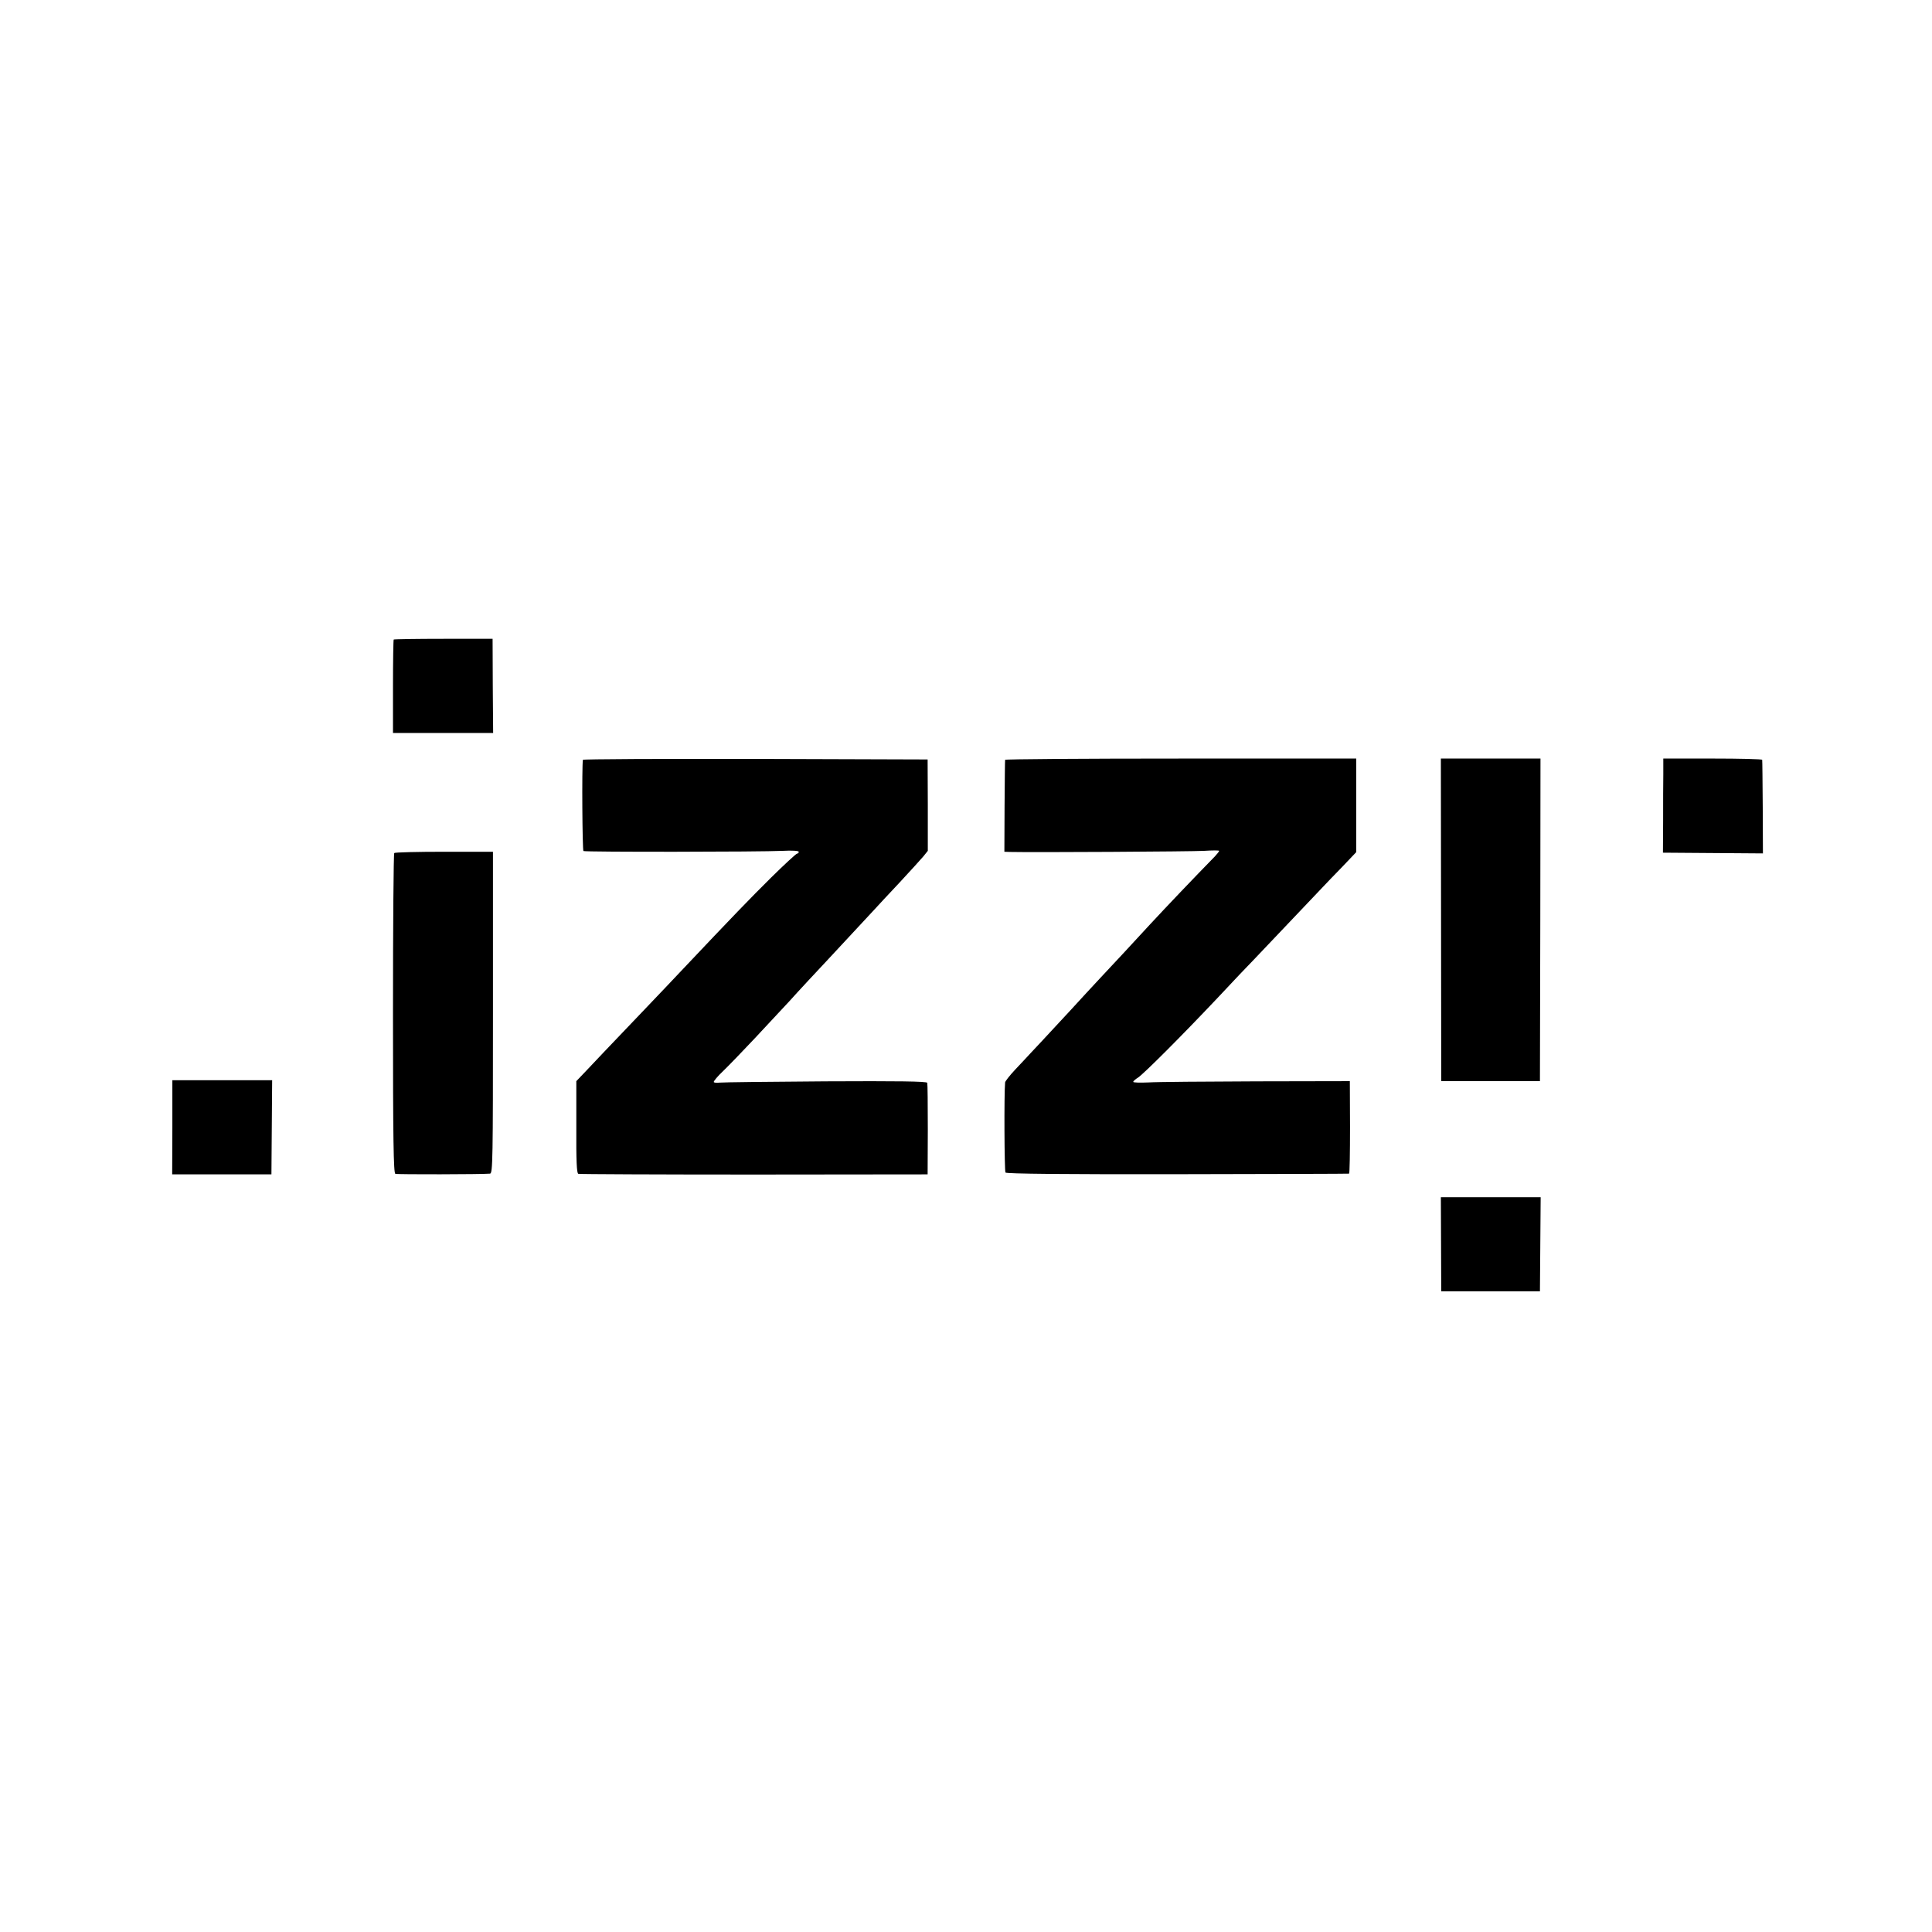 <?xml version="1.0" standalone="no"?>
<!DOCTYPE svg PUBLIC "-//W3C//DTD SVG 20010904//EN"
 "http://www.w3.org/TR/2001/REC-SVG-20010904/DTD/svg10.dtd">
<svg version="1.0" xmlns="http://www.w3.org/2000/svg"
 width="1057pt" height="1057pt" viewBox="0 0 1057 1057"
 preserveAspectRatio="xMidYMid meet">
<g transform="translate(0,1057) scale(0.1,-0.1)"
fill="#000000" stroke="none">
<path d="M2154 7071 c-2 -2 -4 -118 -4 -258 l0 -253 274 0 274 0 -2 258 -1
257 -268 0 c-148 0 -270 -2 -273 -4z"/>
<path d="M3189 6413 c-6 -35 -3 -496 3 -499 9 -6 968 -5 1091 1 52 3 87 0 87
-5 0 -6 -4 -10 -9 -10 -5 0 -70 -60 -143 -132 -114 -113 -205 -207 -498 -517
-19 -21 -114 -120 -210 -221 -221 -232 -223 -233 -296 -311 l-61 -64 0 -252
c-1 -180 2 -253 11 -255 6 -2 438 -4 961 -4 l950 1 1 245 c0 135 -1 250 -3
256 -3 8 -162 10 -556 8 -304 -2 -564 -5 -580 -7 -15 -2 -29 -1 -32 3 -2 4 21
32 53 62 31 30 109 111 172 178 63 68 131 141 151 162 20 21 56 60 79 86 24
26 95 103 160 172 103 111 163 175 264 284 15 17 77 83 136 146 59 63 118 129
132 145 l24 30 0 250 -1 250 -942 3 c-519 1 -944 -1 -944 -5z"/>
<path d="M5499 6413 c-1 -5 -2 -119 -3 -256 l-1 -247 30 -1 c123 -3 997 2
1063 6 45 3 82 3 82 0 0 -3 -10 -16 -22 -29 -124 -127 -262 -272 -353 -370
-153 -166 -155 -168 -272 -293 -58 -62 -113 -122 -123 -133 -10 -11 -65 -71
-123 -133 -57 -62 -119 -128 -137 -147 -18 -19 -56 -61 -86 -92 -30 -32 -55
-64 -55 -70 -6 -60 -4 -485 2 -493 5 -7 327 -10 941 -9 513 1 935 2 939 3 3 0
5 115 5 254 l-1 252 -510 -1 c-280 -1 -547 -3 -592 -6 -46 -2 -83 -1 -83 3 0
4 12 15 27 24 32 22 227 216 433 434 85 91 175 186 200 211 112 118 357 376
380 400 14 15 60 63 103 107 l77 81 0 256 0 256 -960 0 c-528 0 -960 -3 -961
-7z"/>
<path d="M7884 5538 l1 -883 270 0 270 0 2 883 1 882 -273 0 -272 0 1 -882z"/>
<path d="M9100 6338 c-1 -46 -1 -162 -1 -258 l-1 -175 273 -2 274 -2 -1 252
c-1 139 -2 255 -3 260 0 4 -122 7 -271 7 l-270 0 0 -82z"/>
<path d="M2157 5903 c-4 -3 -7 -399 -7 -879 0 -689 3 -873 13 -876 10 -4 473
-3 518 1 15 1 16 81 16 881 l0 880 -267 0 c-147 0 -270 -3 -273 -7z"/>
<path d="M943 4402 l-1 -257 272 0 271 0 2 258 2 257 -273 0 -273 0 0 -258z"/>
<path d="M7884 3763 l1 -258 270 0 270 0 2 258 2 257 -273 0 -273 0 1 -257z"/>
</g>
</svg>
